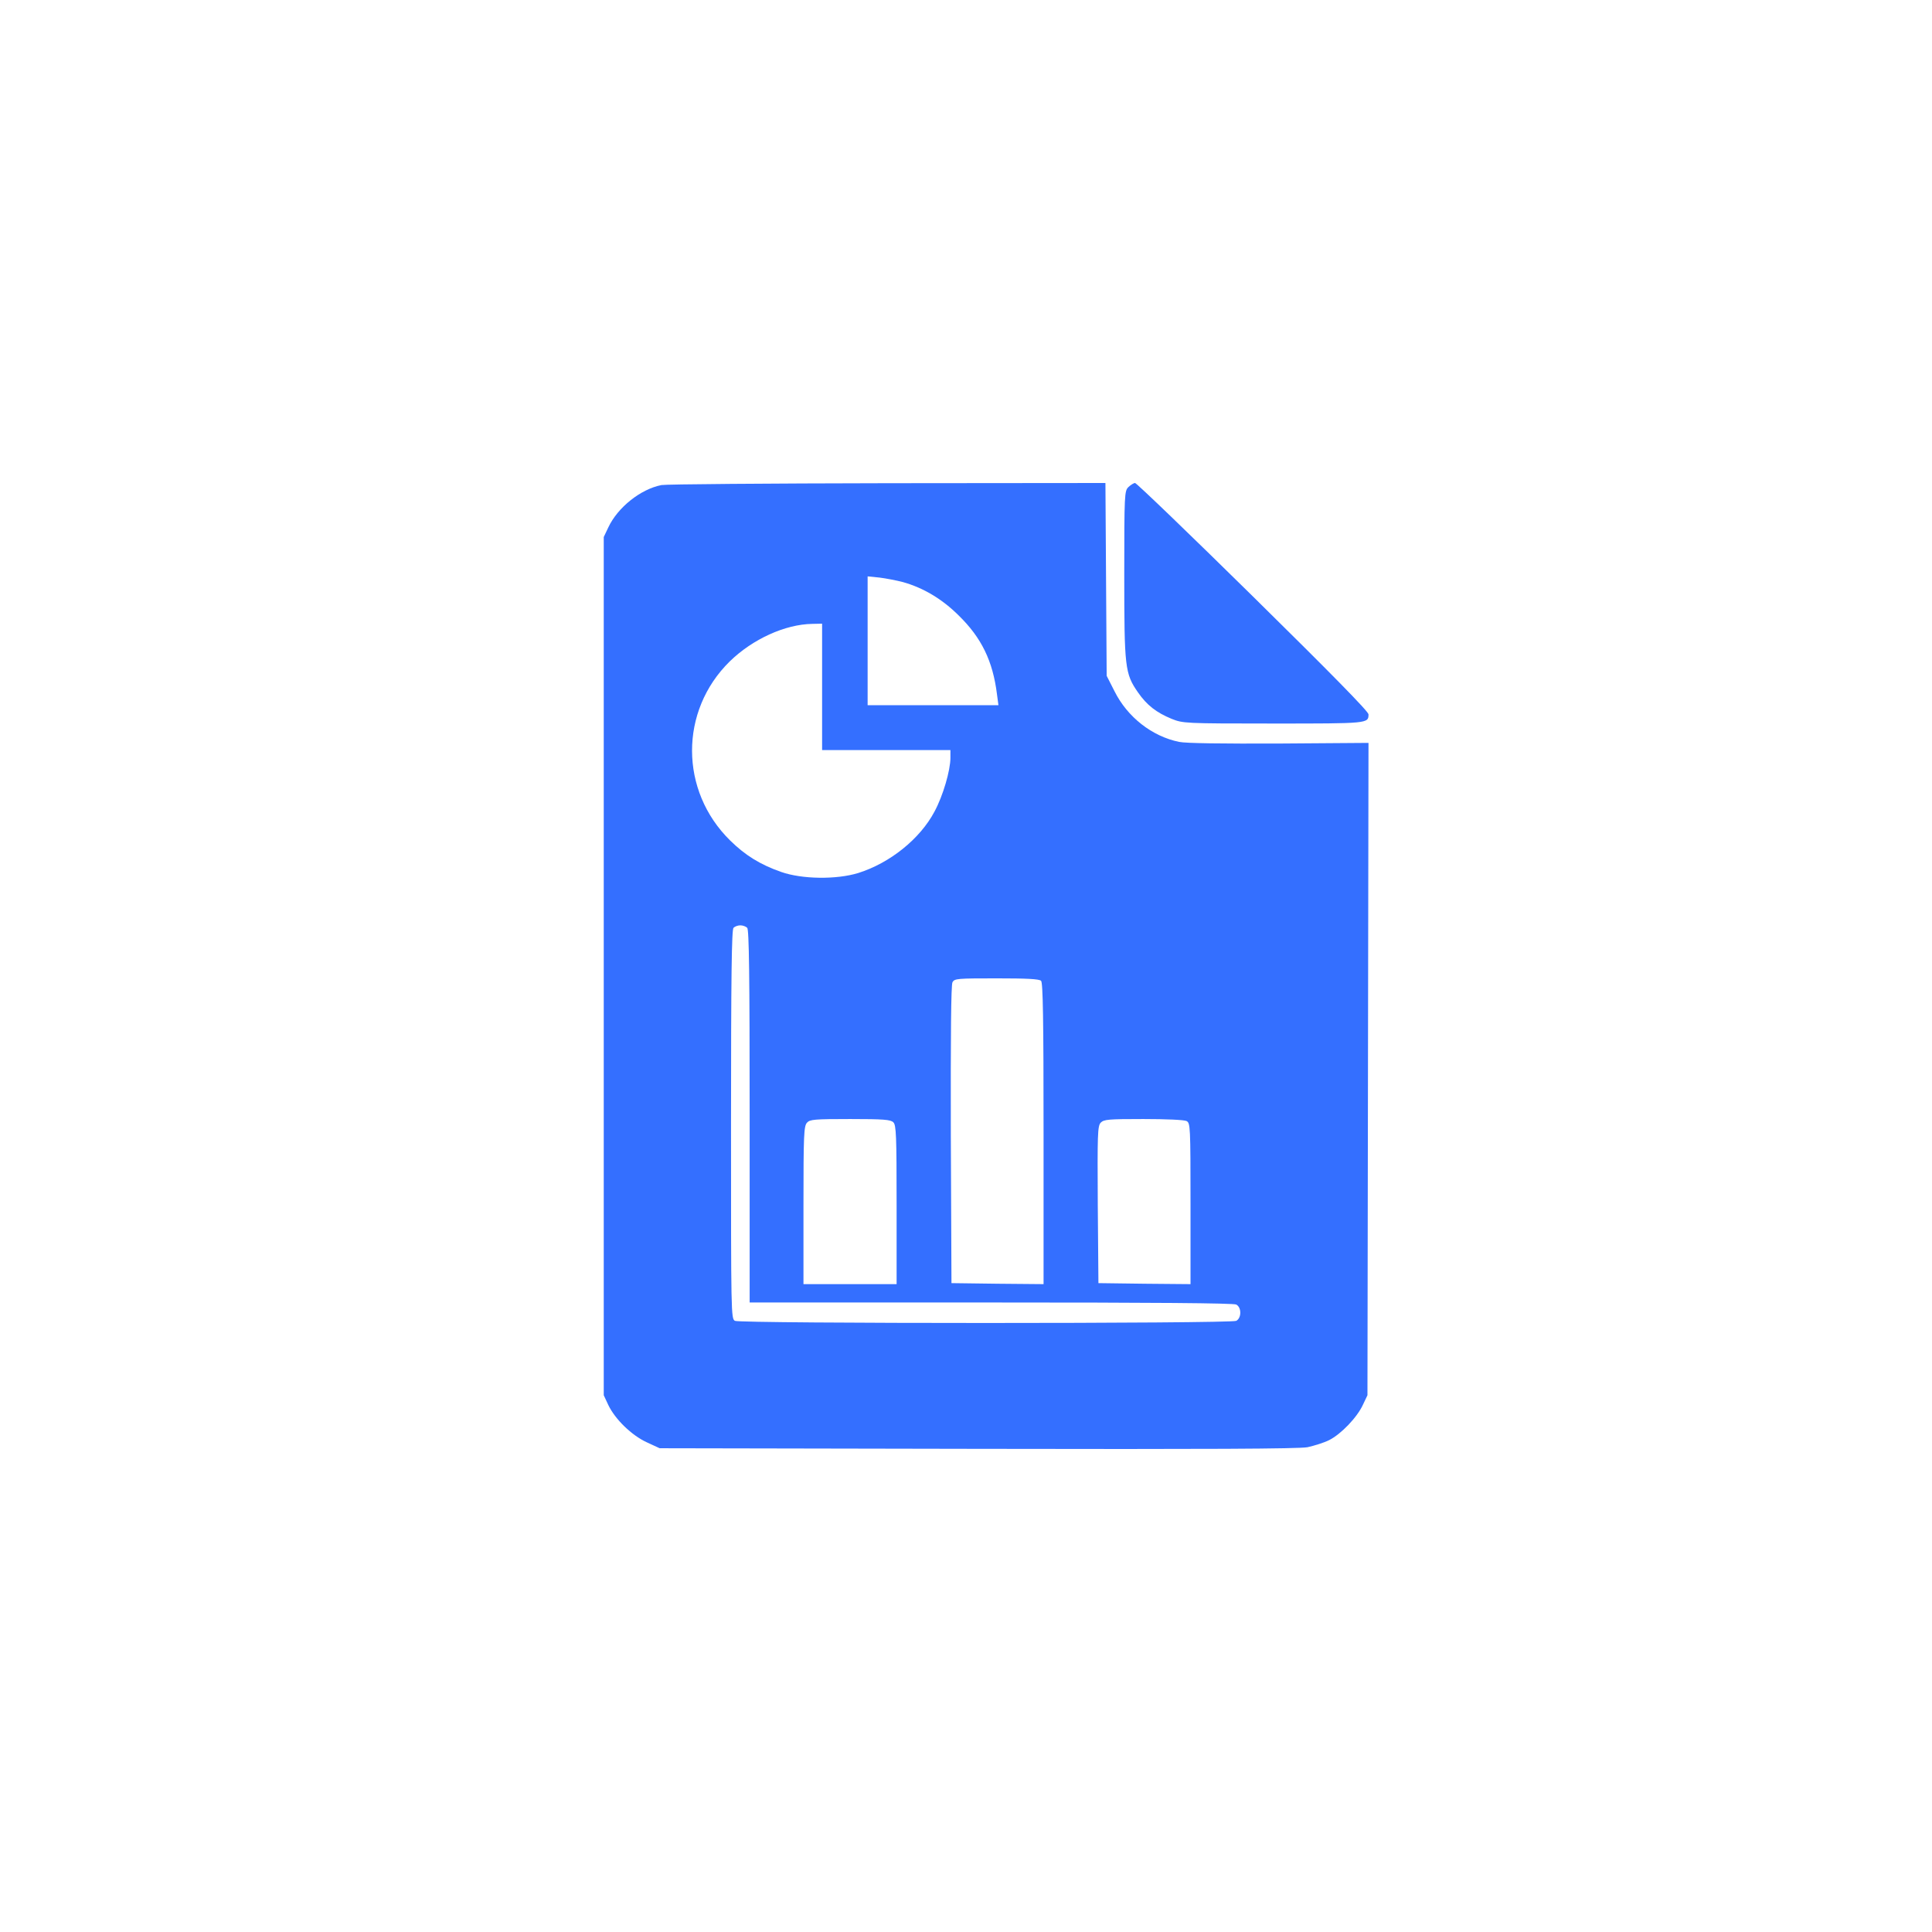 <?xml version="1.0" encoding="UTF-8"?> <svg xmlns="http://www.w3.org/2000/svg" width="48" height="48" viewBox="0 0 48 48" fill="none"><rect width="48" height="48" fill="white"></rect><path d="M16.435 12.051C15.915 12.152 15.345 12.608 15.113 13.104L15 13.342V34.664L15.113 34.907C15.283 35.262 15.694 35.662 16.07 35.834L16.388 35.981L24.282 35.996C30.041 36.007 32.257 35.996 32.483 35.956C32.648 35.92 32.895 35.844 33.023 35.779C33.316 35.632 33.717 35.216 33.861 34.902L33.974 34.664L34 18.457L31.779 18.473C30.38 18.478 29.459 18.468 29.295 18.432C28.621 18.295 28.009 17.814 27.691 17.176L27.495 16.791L27.464 12L22.055 12.005C19.078 12.01 16.548 12.03 16.435 12.051ZM22.43 14.461C22.939 14.603 23.407 14.882 23.819 15.292C24.384 15.844 24.667 16.421 24.77 17.252L24.806 17.52H21.556V14.32L21.854 14.35C22.014 14.37 22.276 14.421 22.43 14.461ZM20.425 18.635H23.613V18.827C23.613 19.141 23.428 19.774 23.217 20.164C22.857 20.843 22.111 21.441 21.325 21.689C20.785 21.856 19.926 21.846 19.407 21.663C18.887 21.481 18.512 21.248 18.142 20.883C16.882 19.648 16.877 17.662 18.131 16.432C18.697 15.88 19.505 15.51 20.183 15.5L20.425 15.495V18.635ZM18.564 23.051C18.61 23.097 18.625 24.206 18.625 27.736V32.36H24.621C28.652 32.36 30.647 32.375 30.714 32.411C30.848 32.481 30.848 32.745 30.714 32.816C30.575 32.887 18.399 32.887 18.26 32.816C18.162 32.765 18.162 32.654 18.162 27.939C18.162 24.251 18.178 23.097 18.224 23.051C18.26 23.016 18.332 22.99 18.394 22.99C18.456 22.99 18.527 23.016 18.564 23.051ZM25.865 24.368C25.912 24.413 25.927 25.325 25.927 28.166V31.904L24.785 31.894L23.639 31.879L23.623 28.192C23.618 25.705 23.628 24.474 23.664 24.403C23.716 24.312 23.783 24.307 24.76 24.307C25.505 24.307 25.819 24.322 25.865 24.368ZM22.194 27.883C22.266 27.949 22.276 28.207 22.276 29.934V31.904H19.962V29.944C19.962 28.192 19.972 27.979 20.049 27.893C20.122 27.812 20.23 27.802 21.124 27.802C21.957 27.802 22.127 27.817 22.194 27.883ZM29.48 27.852C29.573 27.903 29.578 27.979 29.578 29.909V31.904L28.436 31.894L27.29 31.879L27.274 29.934C27.264 28.177 27.269 27.979 27.346 27.893C27.428 27.812 27.526 27.802 28.405 27.802C28.976 27.802 29.418 27.822 29.48 27.852Z" fill="#346FFF"></path><path d="M28.035 12.101C27.938 12.197 27.932 12.268 27.932 14.269C27.932 16.584 27.948 16.735 28.272 17.201C28.493 17.52 28.729 17.703 29.11 17.86C29.393 17.971 29.418 17.976 31.64 17.976C33.99 17.976 34 17.976 34 17.748C34 17.677 33.069 16.73 31.131 14.821C29.557 13.271 28.236 12 28.2 12C28.169 12 28.092 12.046 28.035 12.101Z" fill="#346FFF"></path></svg> 